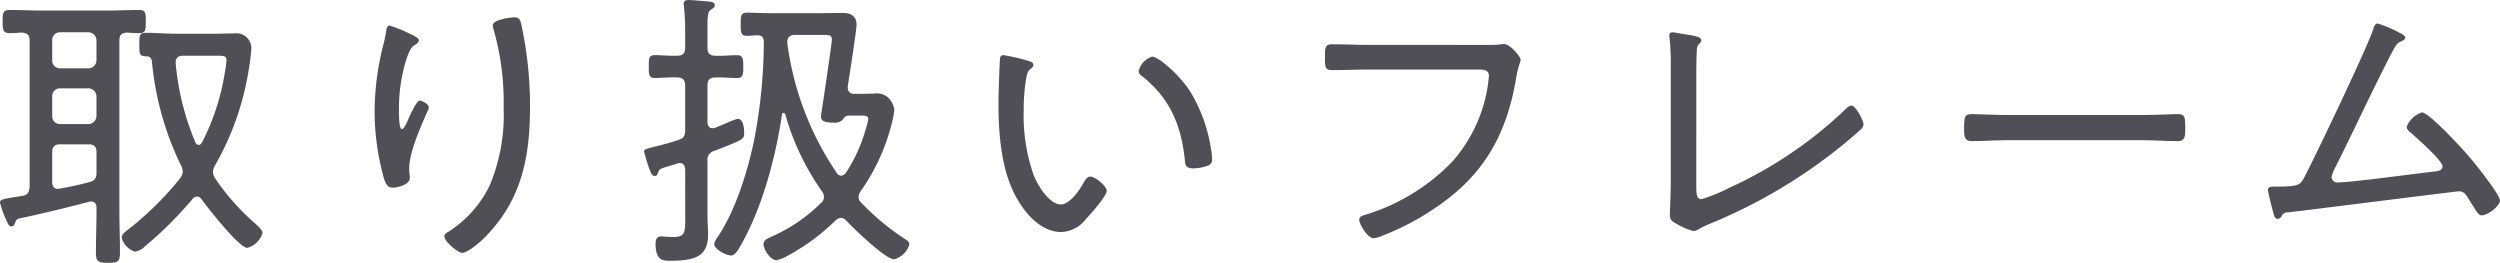 <svg xmlns="http://www.w3.org/2000/svg" width="357.966" height="37.632"><path data-name="パス 339" d="M7.476 21.798c0-.8.336-1.134 1.134-1.134h4.032c.84 0 1.176.336 1.176 1.134v2.856c0 .84-.21 1.218-1.05 1.428a46.697 46.697 0 0 1-4.2.924c-.084 0-.21.042-.294.042-.588 0-.8-.462-.8-.966Zm0-7.98a1.113 1.113 0 0 1 1.13-1.174h4.032a1.174 1.174 0 0 1 1.176 1.176v2.772a1.174 1.174 0 0 1-1.176 1.176H8.606a1.113 1.113 0 0 1-1.13-1.178Zm0-8.022a1.113 1.113 0 0 1 1.13-1.176h4.032a1.174 1.174 0 0 1 1.176 1.176V8.61a1.174 1.174 0 0 1-1.176 1.176H8.606a1.113 1.113 0 0 1-1.13-1.176Zm6.342 24.486c0 1.932-.084 3.906-.084 5.838 0 1.344.336 1.512 1.722 1.512s1.722-.126 1.722-1.512c0-1.932-.084-3.906-.084-5.838V5.796c0-.8.294-1.05 1.092-1.134.546.042 1.134.084 1.722.084.966 0 .966-.462.966-1.68 0-1.176 0-1.638-.966-1.638-1.512 0-3.024.084-4.536.084h-9.45c-1.512 0-3.024-.084-4.536-.084-.966 0-1.008.42-1.008 1.638S.42 4.744 1.386 4.744c.588 0 1.176-.042 1.722-.084.8.084 1.134.336 1.134 1.134v20.918c-.084.84-.252 1.218-1.092 1.344l-.8.126c-2.016.336-2.352.378-2.352.84a15.494 15.494 0 0 0 1.008 2.73c.126.294.294.672.63.672s.462-.336.546-.588c.126-.294.21-.462.546-.546 3.36-.714 6.678-1.512 10-2.394a.925.925 0 0 1 .336-.042c.546 0 .756.42.756.882Zm14.154-9.912a37.556 37.556 0 0 1-2.814-11.256v-.21c0-.672.462-.924 1.05-.924h5c.84 0 1.218.042 1.218.63a11.667 11.667 0 0 1-.21 1.638A33.24 33.24 0 0 1 28.94 20.37c-.126.21-.252.378-.5.378a.535.535 0 0 1-.468-.378Zm2.814 3.318a40.214 40.214 0 0 0 4.788-13.444 32.581 32.581 0 0 0 .42-3.318 2.148 2.148 0 0 0-2.436-2.142c-.84 0-1.68.042-2.52.042h-5.88c-1.428 0-2.856-.126-4.326-.126-.882 0-.882.42-.882 1.722 0 1.428.042 1.6.966 1.638.546 0 .756.252.84.756a42.979 42.979 0 0 0 4.158 14.868 2.139 2.139 0 0 1 .252.882 1.739 1.739 0 0 1-.378.966 45.052 45.052 0 0 1-6.93 6.93c-1.008.8-1.428 1.05-1.428 1.6a2.881 2.881 0 0 0 1.89 1.974 2.511 2.511 0 0 0 1.428-.756 54.456 54.456 0 0 0 6.8-6.762.847.847 0 0 1 .63-.378.8.8 0 0 1 .672.378c.844 1.176 5.38 6.972 6.556 6.972a3.118 3.118 0 0 0 2.184-2.146c0-.462-.966-1.26-1.3-1.554a33.508 33.508 0 0 1-5.46-6.216 1.906 1.906 0 0 1-.336-.966 1.985 1.985 0 0 1 .292-.92Zm42.84-21.21c-.5 0-3.066.336-3.066 1.134a2.108 2.108 0 0 0 .084.5 37.887 37.887 0 0 1 1.47 11.34 26.167 26.167 0 0 1-1.974 11.05 16.24 16.24 0 0 1-5.922 6.678c-.252.126-.588.336-.588.672 0 .756 1.974 2.352 2.52 2.352.84 0 2.562-1.512 3.192-2.142 5.334-5.334 6.552-11.508 6.552-18.818a55.493 55.493 0 0 0-1.26-11.8c-.128-.462-.21-.966-1.008-.966Zm-17.85 1.176c-.378 0-.462.672-.5.924a22.66 22.66 0 0 1-.336 1.638 39.093 39.093 0 0 0-1.3 9.66 35.83 35.83 0 0 0 1.344 9.7c.21.63.462 1.3 1.26 1.3.714 0 2.436-.462 2.436-1.386a2.045 2.045 0 0 0-.042-.5 7.763 7.763 0 0 1-.042-.966c0-2.226 1.68-5.964 2.6-8.064a1.656 1.656 0 0 0 .21-.588c0-.42-.924-.966-1.3-.966-.5 0-1.512 2.352-1.722 2.856-.294.588-.546 1.218-.84 1.218-.462 0-.42-2.52-.42-2.9a23.789 23.789 0 0 1 .5-4.914c.168-.882.84-3.612 1.554-4.074.252-.168.8-.462.8-.8 0-.42-.924-.756-1.3-.966a22.127 22.127 0 0 0-2.902-1.172Zm64.05 21.126a42.9 42.9 0 0 1-7.1-18.648c0-.84.378-1.134 1.176-1.134h4.074c.756 0 1.134.042 1.134.672 0 .546-1.26 8.988-1.428 10.038a8.261 8.261 0 0 0-.126 1.008c0 .8 1.05.84 1.764.84a1.7 1.7 0 0 0 1.26-.336c.252-.336.5-.672.924-.672h1.722c.756 0 1.092.042 1.092.462a6.836 6.836 0 0 1-.294 1.26 22.447 22.447 0 0 1-2.9 6.468.9.9 0 0 1-.672.42.781.781 0 0 1-.626-.378ZM109.368 5.964a74.937 74.937 0 0 1-1.428 14.322c-.966 4.494-2.6 9.744-5.124 13.566a2.441 2.441 0 0 0-.546 1.092c0 .756 1.722 1.638 2.394 1.638.5 0 .84-.546 1.092-.924 3.276-5.46 5.292-12.978 6.216-19.278.042-.168.126-.21.21-.21a.23.23 0 0 1 .252.168 36.12 36.12 0 0 0 5.25 11.046 1.326 1.326 0 0 1 .294.8 1.055 1.055 0 0 1-.42.882 23.64 23.64 0 0 1-7.014 4.788c-.546.252-1.218.462-1.218 1.134 0 .756 1.008 2.268 1.848 2.268a5.628 5.628 0 0 0 1.68-.672 30.314 30.314 0 0 0 6.762-5 1.193 1.193 0 0 1 .8-.378 1.021 1.021 0 0 1 .756.378c1.008 1.092 5.628 5.544 6.846 5.544a3.14 3.14 0 0 0 2.184-2.1c0-.42-.252-.546-.546-.756a35.508 35.508 0 0 1-6.3-5.208 1.166 1.166 0 0 1-.42-.84 1.353 1.353 0 0 1 .294-.84 28.925 28.925 0 0 0 4.368-9.366 14.487 14.487 0 0 0 .462-2.268 3.064 3.064 0 0 0-.966-1.848 2.487 2.487 0 0 0-1.932-.5c-.63 0-1.47.042-2.6.042h-.168c-.588 0-1.008-.252-1.008-.882v-.21c.21-1.26 1.26-8.106 1.26-8.778 0-1.3-.84-1.722-1.974-1.722-1.26 0-2.478.042-3.738.042h-6.006c-1.68 0-3.234-.084-3.99-.084-.84 0-.882.462-.882 1.638 0 1.218.042 1.68.882 1.68.5 0 1.008-.042 1.512-.084.624.038.876.248.918.92Zm-11.256 25.2c0 2.142 0 2.772-1.764 2.772-.63 0-1.428-.084-1.68-.084-.672 0-.8.5-.8 1.092 0 2.52 1.26 2.394 2.184 2.394 3.738 0 5.334-.8 5.334-3.78 0-.882-.084-1.722-.084-2.6v-7.854a1.32 1.32 0 0 1 1.008-1.512c4.242-1.638 4.242-1.68 4.242-2.562 0-.588-.084-2.016-.924-2.016a12.487 12.487 0 0 0-1.848.714l-1.428.588a.819.819 0 0 1-.336.042c-.5 0-.672-.378-.714-.84v-5.292c0-.8.336-1.134 1.176-1.134 1.05-.042 2.184.084 3.066.084s.882-.588.882-1.638 0-1.638-.882-1.638c-.966 0-2.016.126-3.066.084-.84 0-1.176-.336-1.176-1.134V3.826c0-1.47.042-2.184.5-2.436.294-.21.546-.336.546-.63 0-.462-.5-.5-.882-.546-.63-.042-2.268-.21-2.856-.21-.378 0-.714.084-.714.588 0 .126.042.252.042.378a34.648 34.648 0 0 1 .168 3.612v2.262c0 .8-.336 1.134-1.176 1.134-1.134.042-2.268-.084-3.192-.084-.84 0-.84.5-.84 1.638s0 1.638.84 1.638 2.058-.126 3.192-.084c.8 0 1.176.336 1.176 1.134v6.384c0 .84-.21 1.218-1.05 1.47-1.554.5-2.6.756-3.318.924-1.3.336-1.512.378-1.512.714a23.619 23.619 0 0 0 .882 2.814c.126.294.294.672.63.672.294 0 .378-.168.462-.42.168-.378.126-.5.8-.756.378-.126 1.008-.294 2.058-.63a.715.715 0 0 1 .294-.042c.546 0 .714.42.756.882Zm64.932-21a.741.741 0 0 0 .336.63c4.032 3.108 5.712 6.972 6.258 11.97.084.8.042 1.344 1.26 1.344a6.36 6.36 0 0 0 2.016-.378.846.846 0 0 0 .63-.966 6.837 6.837 0 0 0-.126-1.3 22.2 22.2 0 0 0-3.024-8.4c-1.638-2.52-4.578-4.956-5.418-4.956a2.9 2.9 0 0 0-1.932 2.056Zm-19.32-2.268c-.378 0-.546.21-.546.588-.084 1.386-.21 4.872-.21 6.216 0 4.788.42 10.416 3.108 14.49 1.3 2.016 3.36 4.032 5.88 4.032a4.69 4.69 0 0 0 3.528-1.848c.63-.672 2.982-3.276 2.982-4.074 0-.63-1.638-2.016-2.352-2.016-.5 0-.84.672-1.05 1.05-.546.966-1.932 2.94-3.15 2.94-1.68 0-3.276-2.688-3.864-4.074a25.837 25.837 0 0 1-1.47-9.492 26.591 26.591 0 0 1 .294-4.074c.126-.756.168-1.344.672-1.764.252-.168.42-.336.42-.588 0-.378-.5-.5-.8-.588a28.8 28.8 0 0 0-3.442-.798Zm52.29-1.47c-1.764 0-3.486-.084-5.25-.084-1.05 0-1.05.5-1.05 1.764 0 1.554 0 1.932 1.092 1.932 1.722 0 3.444-.084 5.166-.084h15.708c.84 0 1.512.084 1.512.924 0 .21-.084.63-.084.84a21.205 21.205 0 0 1-5.082 11.34 29.018 29.018 0 0 1-12.642 7.728c-.378.126-.756.21-.756.672 0 .672 1.218 2.646 2.016 2.646a3.786 3.786 0 0 0 1.344-.378 36.7 36.7 0 0 0 7.812-4.158c6.762-4.62 9.954-10.416 11.3-18.438.294-1.848.63-2.142.63-2.6 0-.378-1.47-2.226-2.394-2.226a4.138 4.138 0 0 0-.714.084c-.462.042-1.05.042-1.68.042Zm46.872 5.04c0-1.176 0-3.15.084-4.284a1.263 1.263 0 0 1 .336-.924.583.583 0 0 0 .294-.5c0-.546-1.218-.672-3.318-1.008a6.221 6.221 0 0 0-.8-.126.42.42 0 0 0-.462.462.819.819 0 0 0 .042.336 37.247 37.247 0 0 1 .168 4.326v16.124c0 2.016-.126 4.326-.126 4.7 0 .588.042.882.462 1.176a10.6 10.6 0 0 0 2.9 1.344 2.353 2.353 0 0 0 1.008-.42c.5-.252 1.008-.5 1.554-.714a75.063 75.063 0 0 0 18.312-10.794c1.05-.84 2.058-1.68 3.066-2.6a1.135 1.135 0 0 0 .42-.714c0-.672-1.134-2.73-1.722-2.73-.336 0-.714.378-.924.588a59.831 59.831 0 0 1-16.548 11.172 23.587 23.587 0 0 1-3.99 1.638c-.672 0-.756-.63-.756-1.806Zm44.562 5c-1.806 0-4.41-.126-5.082-.126-1.008 0-1.134.294-1.134 2.058 0 .966 0 1.806 1.05 1.806 1.722 0 3.444-.126 5.166-.126h19.278c1.722 0 3.444.126 5.166.126 1.008 0 1.008-.84 1.008-1.806 0-1.764-.084-2.058-1.134-2.058-.672 0-3.276.126-5.04.126Zm53-13.1c-.378 0-.546.5-.63.8-.672 2.268-8.4 18.438-9.87 21.21-.63 1.176-.8 1.344-4.41 1.344-.336 0-.8.042-.8.462 0 .294.588 2.646.714 3.066.168.63.252 1.092.714 1.092a.691.691 0 0 0 .5-.336.892.892 0 0 1 .924-.588c2.184-.252 24.15-3.024 24.486-3.024.714 0 1.008.462 1.344 1.008.252.42.462.756.672 1.05.588.966.84 1.386 1.26 1.386.84 0 2.6-1.3 2.6-2.142s-3.57-5.292-4.326-6.174c-.882-1.05-5.8-6.426-6.846-6.426a3.546 3.546 0 0 0-2.174 2.05c0 .462.462.756.756 1.008.756.672 4.368 3.864 4.368 4.662 0 .672-.8.714-1.26.756-2.646.294-11.8 1.554-13.818 1.554a.79.79 0 0 1-.8-.756 4.4 4.4 0 0 1 .42-1.176c2.73-5.418 5.25-10.92 8.022-16.3.84-1.6.924-1.722 1.638-2.016.168-.084.462-.252.462-.462 0-.336-.546-.588-.8-.714a18.183 18.183 0 0 0-3.142-1.34Z" fill="#4f4f55"/></svg>
